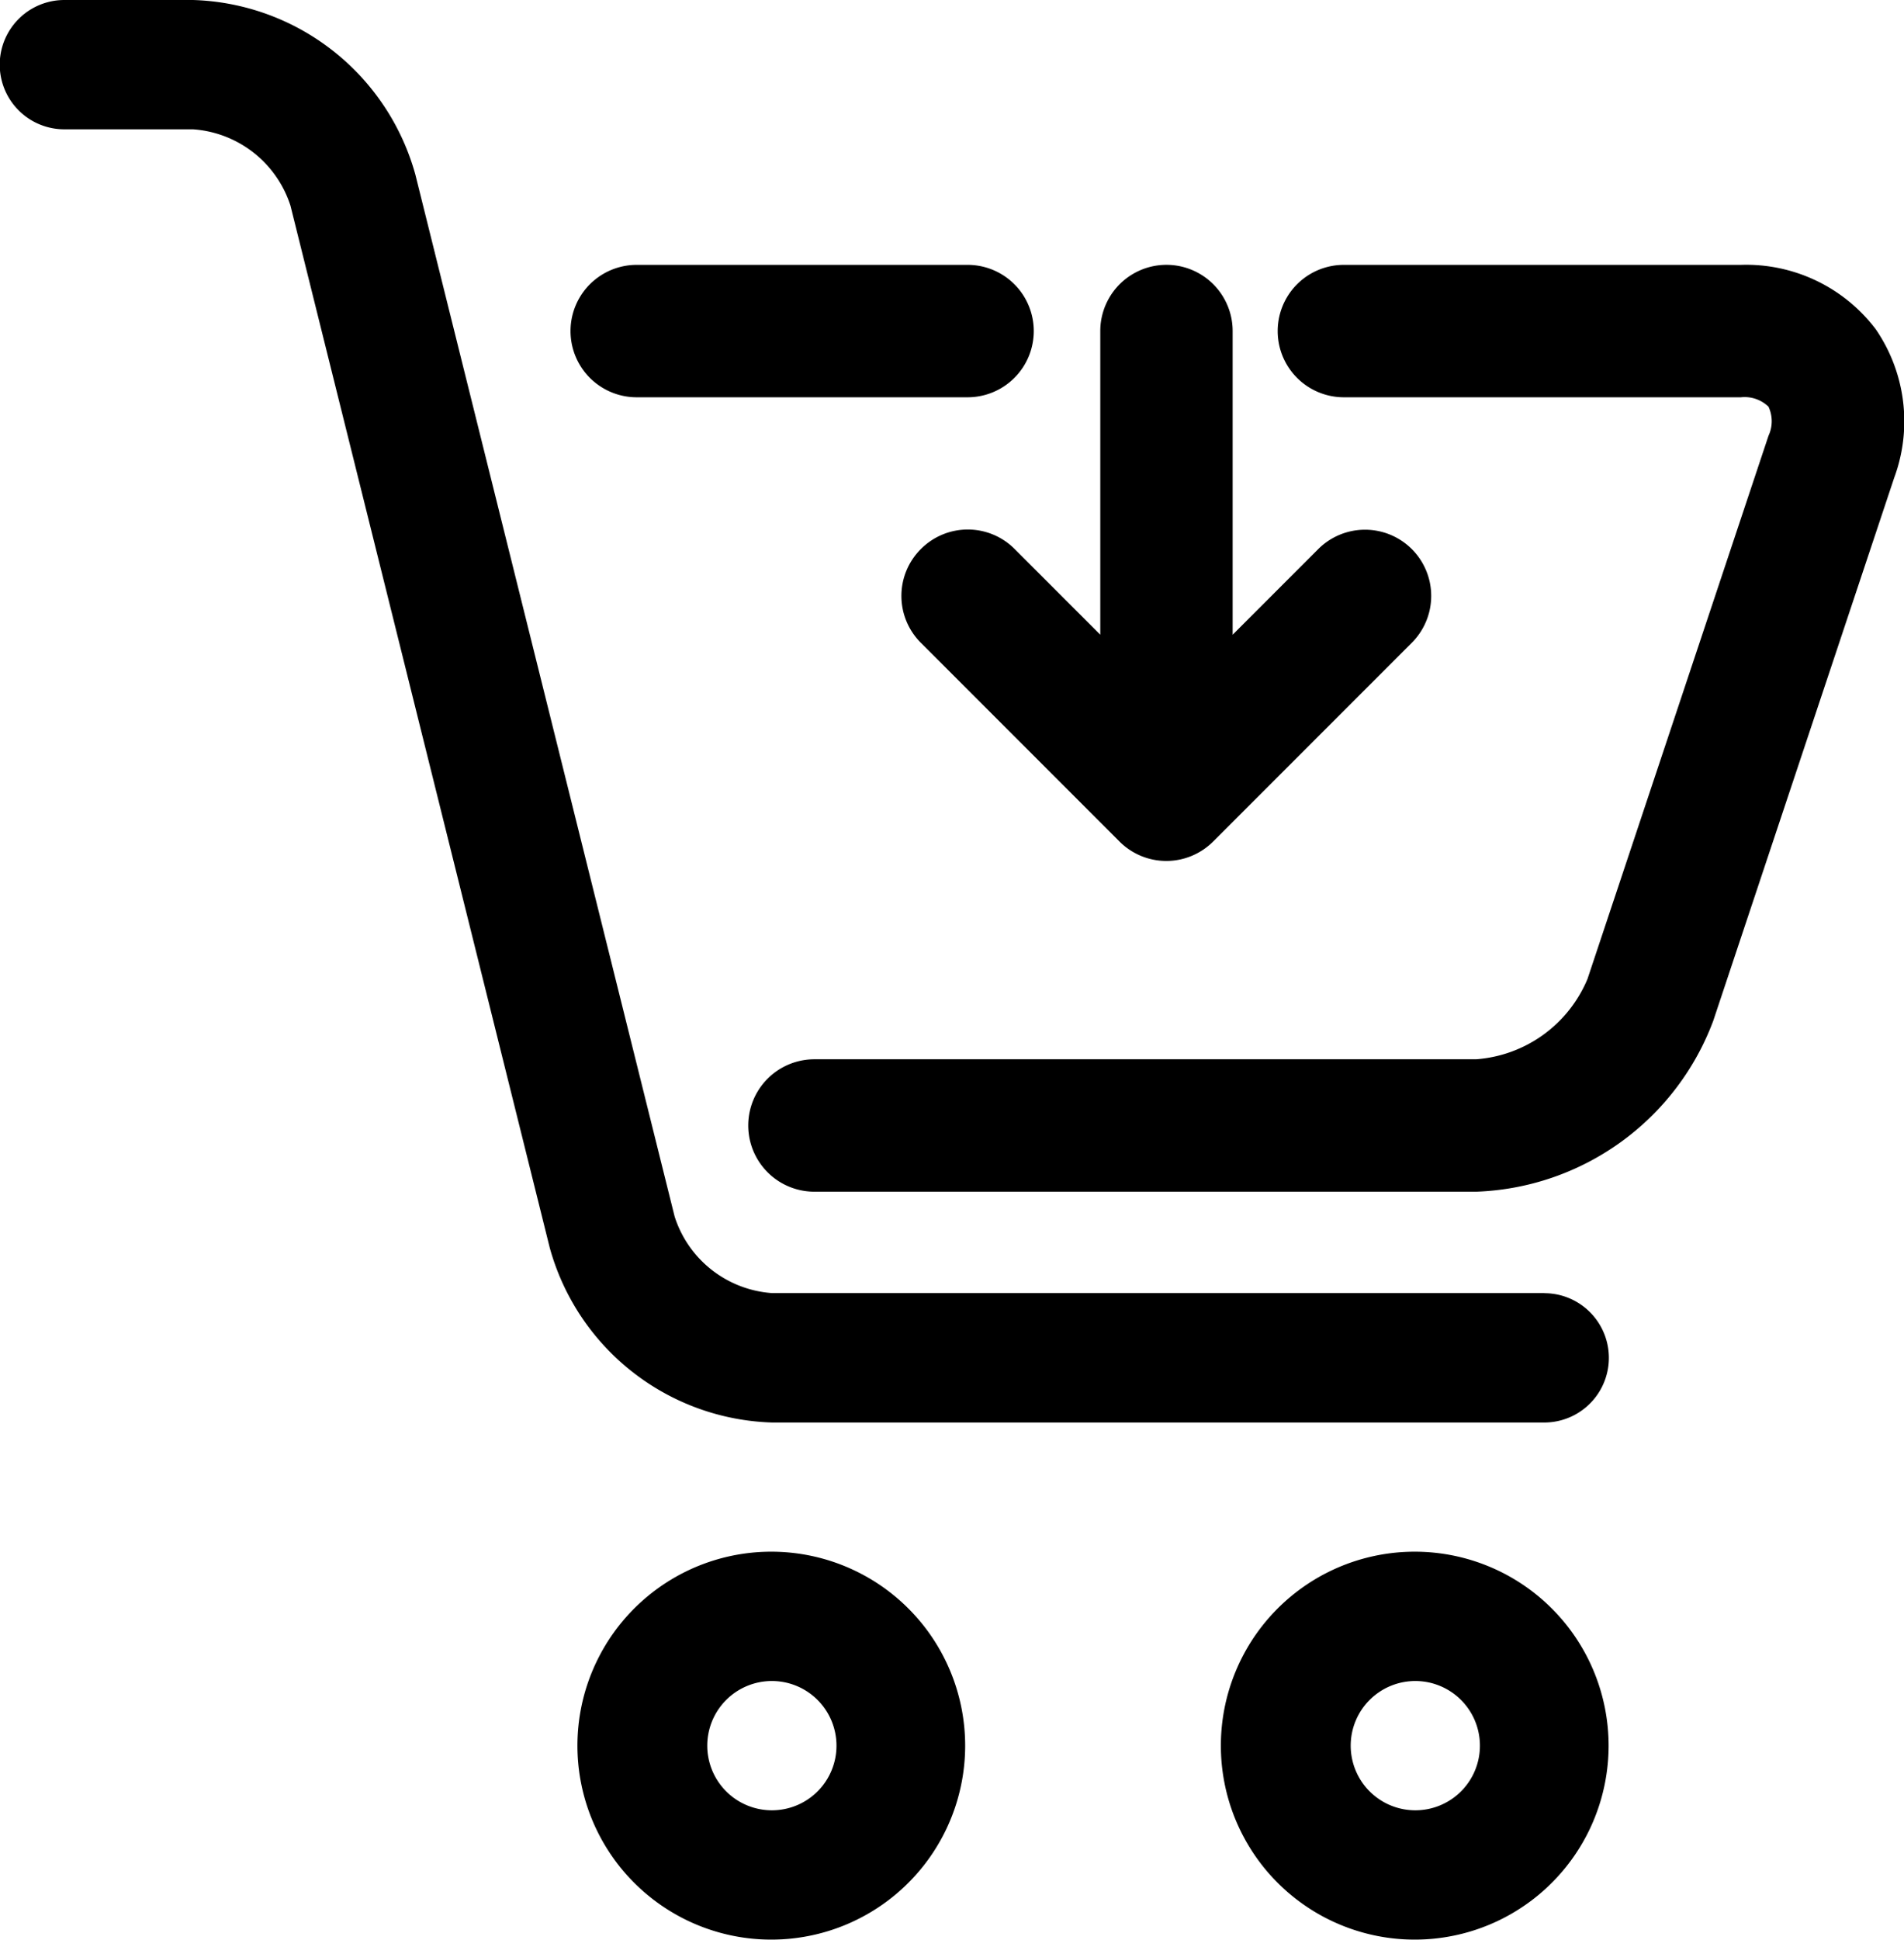 <svg xmlns="http://www.w3.org/2000/svg" width="39.285" height="40" viewBox="0 0 39.285 40"><g transform="translate(-1 -1)"><path d="M32.862,27.667H16.931a2.278,2.278,0,0,1-2.011-1.577L9.57,4.6A4.913,4.913,0,0,0,4.983,1H2.328a1.333,1.333,0,0,0,0,2.667H4.983A2.278,2.278,0,0,1,6.994,5.244l5.35,21.492a4.913,4.913,0,0,0,4.587,3.6H32.862a1.333,1.333,0,0,0,0-2.667ZM16.931,33a4,4,0,1,0,3.983,4A4,4,0,0,0,16.931,33Zm0,5.333A1.333,1.333,0,1,1,18.259,37,1.332,1.332,0,0,1,16.931,38.333ZM30.207,33a4,4,0,1,0,3.983,4A4,4,0,0,0,30.207,33Zm0,5.333A1.333,1.333,0,1,1,31.535,37,1.332,1.332,0,0,1,30.207,38.333Z"/><path d="M36.264,6.329A3.353,3.353,0,0,0,33.482,5H25.289a1.365,1.365,0,0,0,0,2.731h8.193a.709.709,0,0,1,.568.194.708.708,0,0,1,0,.6l-3.734,11.2a2.705,2.705,0,0,1-2.3,1.658H14.365a1.365,1.365,0,1,0,0,2.731H28.02a5.427,5.427,0,0,0,4.89-3.524l3.734-11.2A3.355,3.355,0,0,0,36.264,6.329Z" transform="translate(3.439 1.462)"/><path d="M17.227,10.862a1.364,1.364,0,0,0,0,1.931l4.1,4.1a1.365,1.365,0,0,0,1.931,0l4.1-4.1a1.365,1.365,0,0,0-1.931-1.931l-1.766,1.766V6.365a1.365,1.365,0,0,0-2.731,0v6.262l-1.766-1.766A1.364,1.364,0,0,0,17.227,10.862ZM11.365,7.731h6.827a1.365,1.365,0,0,0,0-2.731H11.365a1.365,1.365,0,0,0,0,2.731Z" transform="translate(2.772 1.462)"/></g></svg>